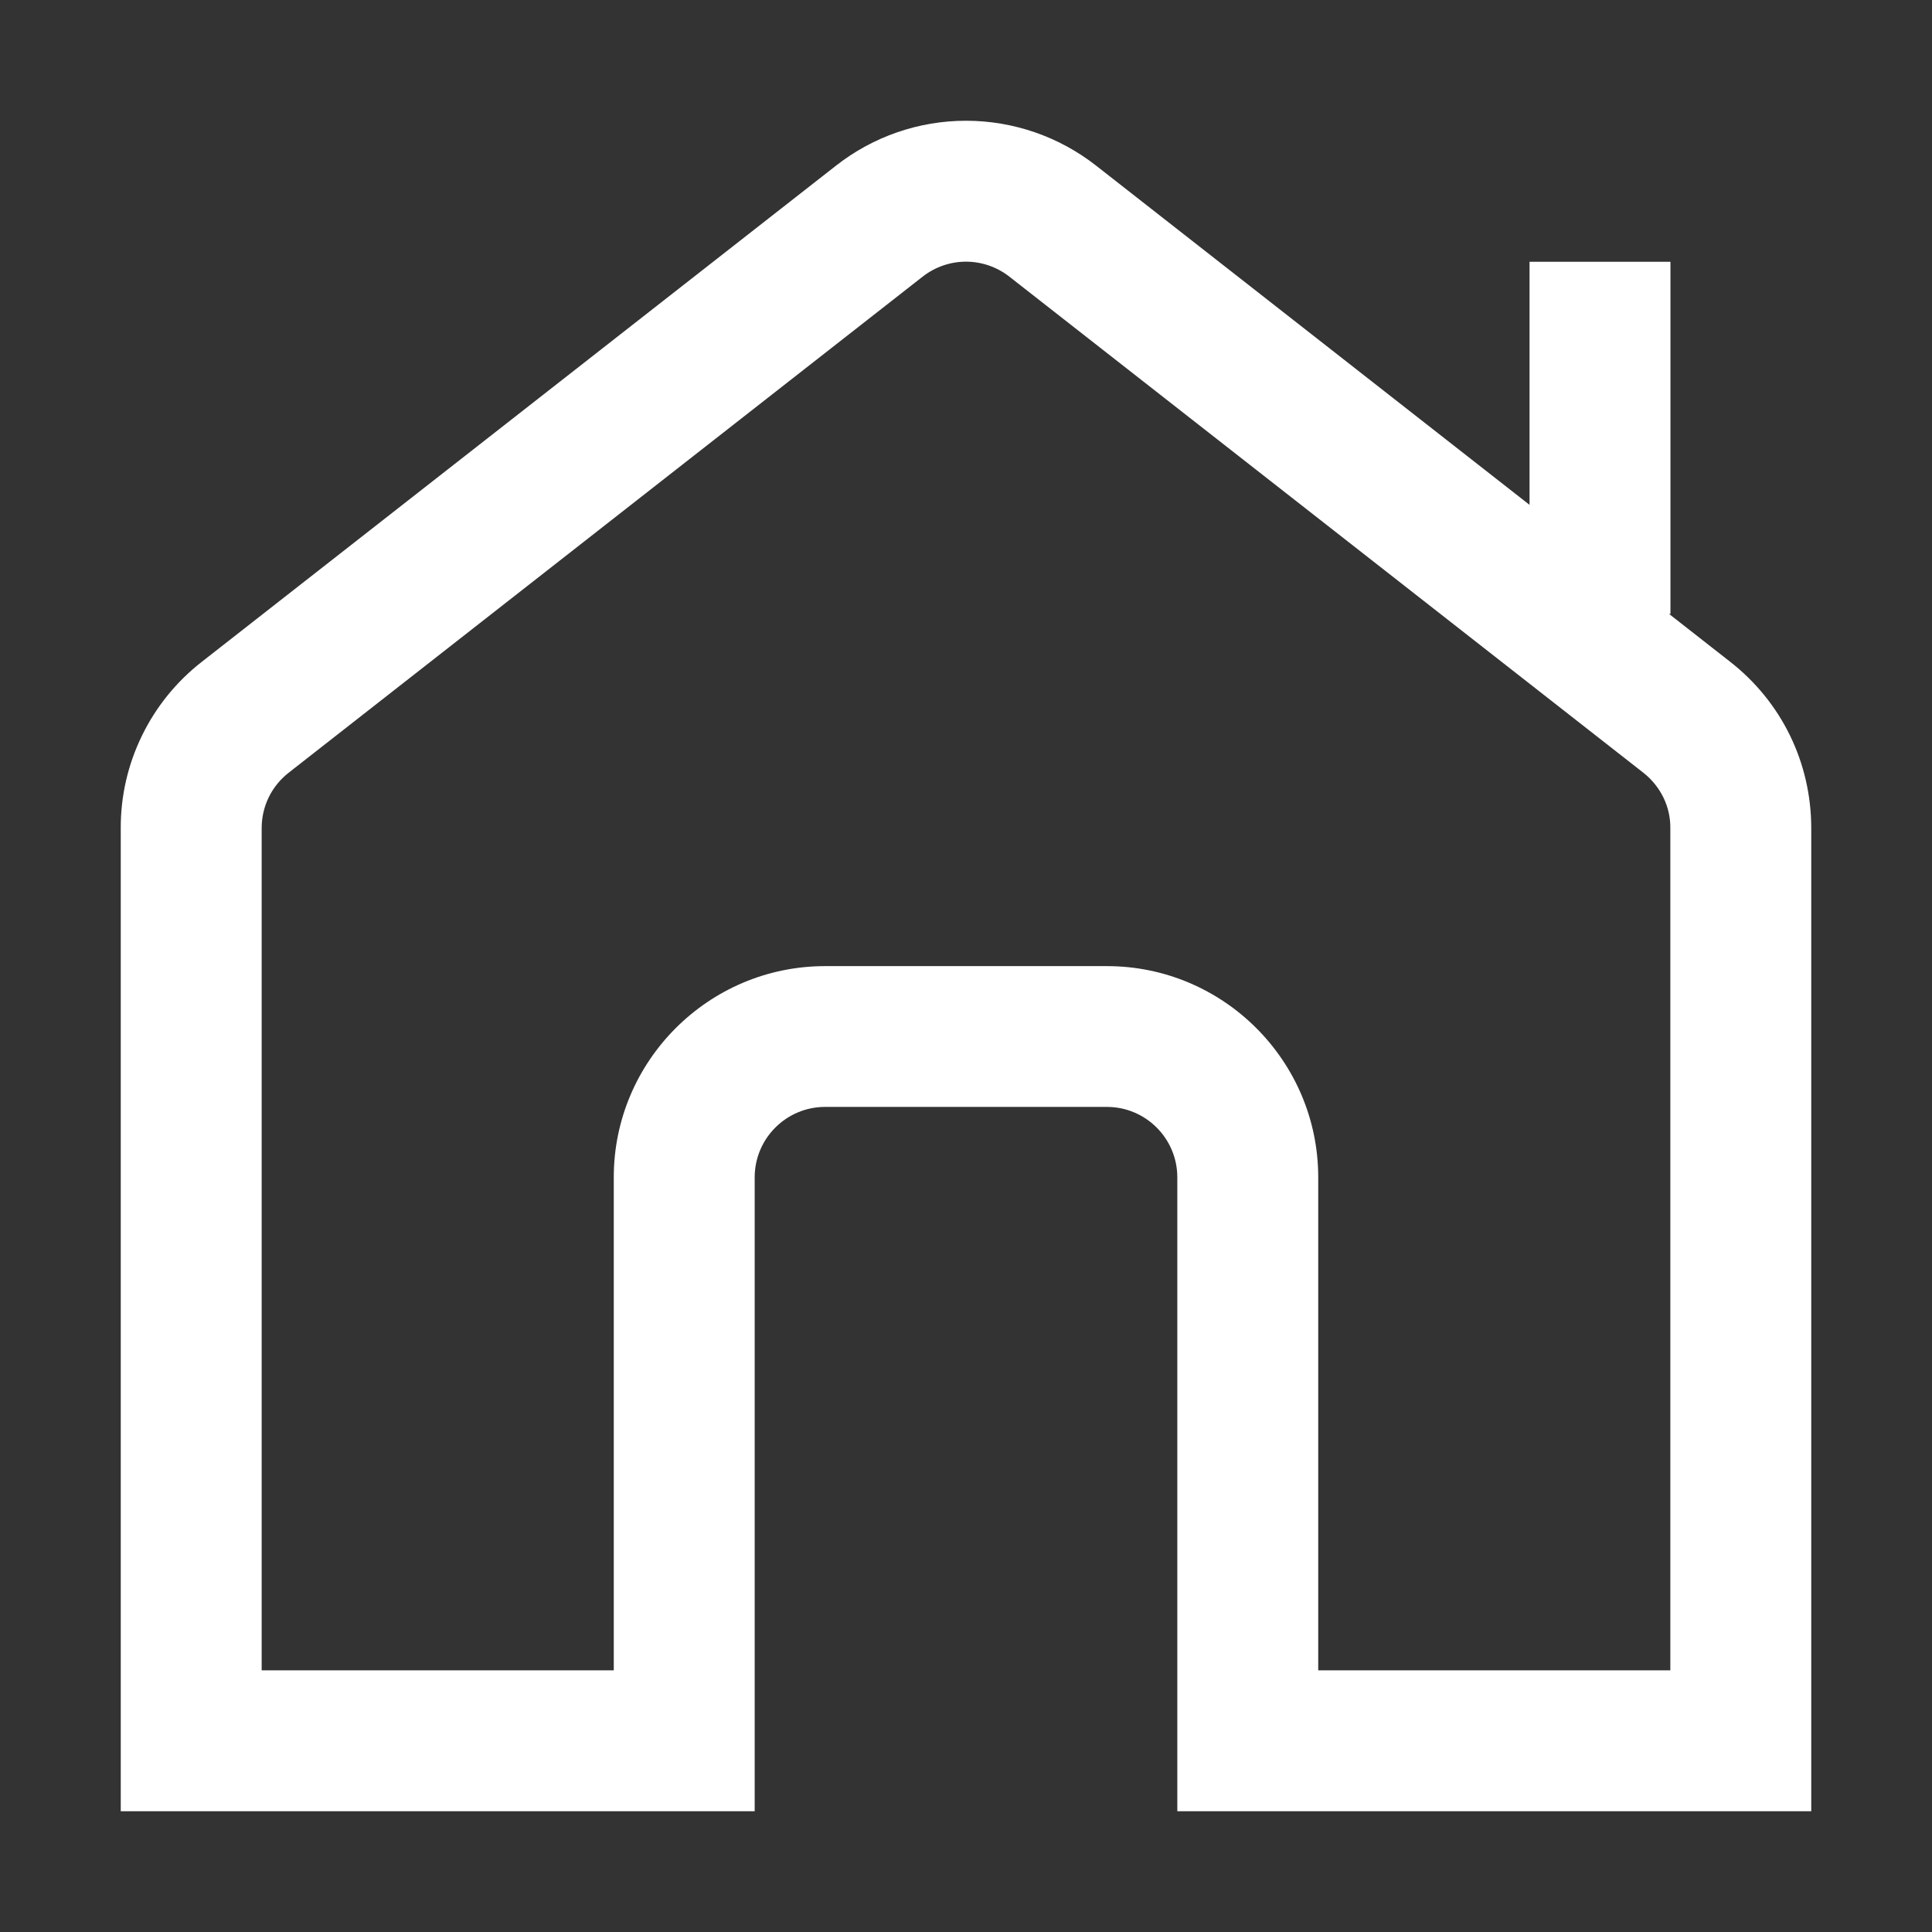 <svg width="16" height="16" viewBox="0 0 16 16" fill="none" xmlns="http://www.w3.org/2000/svg">
<rect x="0" y="0" width="16" height="16" fill="#333333" stroke="none"/>
<path d="M14.329 5.481L13.822 5.084H13.834V2.168H12.667V4.181L9.079 1.373C8.771 1.131 8.391 1 8 1C7.609 1 7.23 1.131 6.922 1.373L1.671 5.481C1.462 5.644 1.292 5.853 1.176 6.092C1.059 6.331 0.999 6.593 1 6.859V15H6.25V9.75C6.25 9.429 6.511 9.167 6.833 9.167H9.167C9.489 9.167 9.75 9.429 9.75 9.75V15H15V6.859C15 6.317 14.755 5.814 14.329 5.481ZM13.833 13.833H10.917V9.75C10.917 8.786 10.132 8.001 9.167 8.001H6.833C5.869 8.001 5.083 8.786 5.083 9.75V13.833H2.167V6.859C2.167 6.678 2.248 6.511 2.391 6.399L7.641 2.291C7.743 2.211 7.87 2.167 8 2.167C8.13 2.167 8.257 2.211 8.359 2.291L13.609 6.399C13.679 6.454 13.736 6.524 13.775 6.603C13.814 6.683 13.834 6.77 13.833 6.859V13.833Z" fill="white"/>
</svg>
